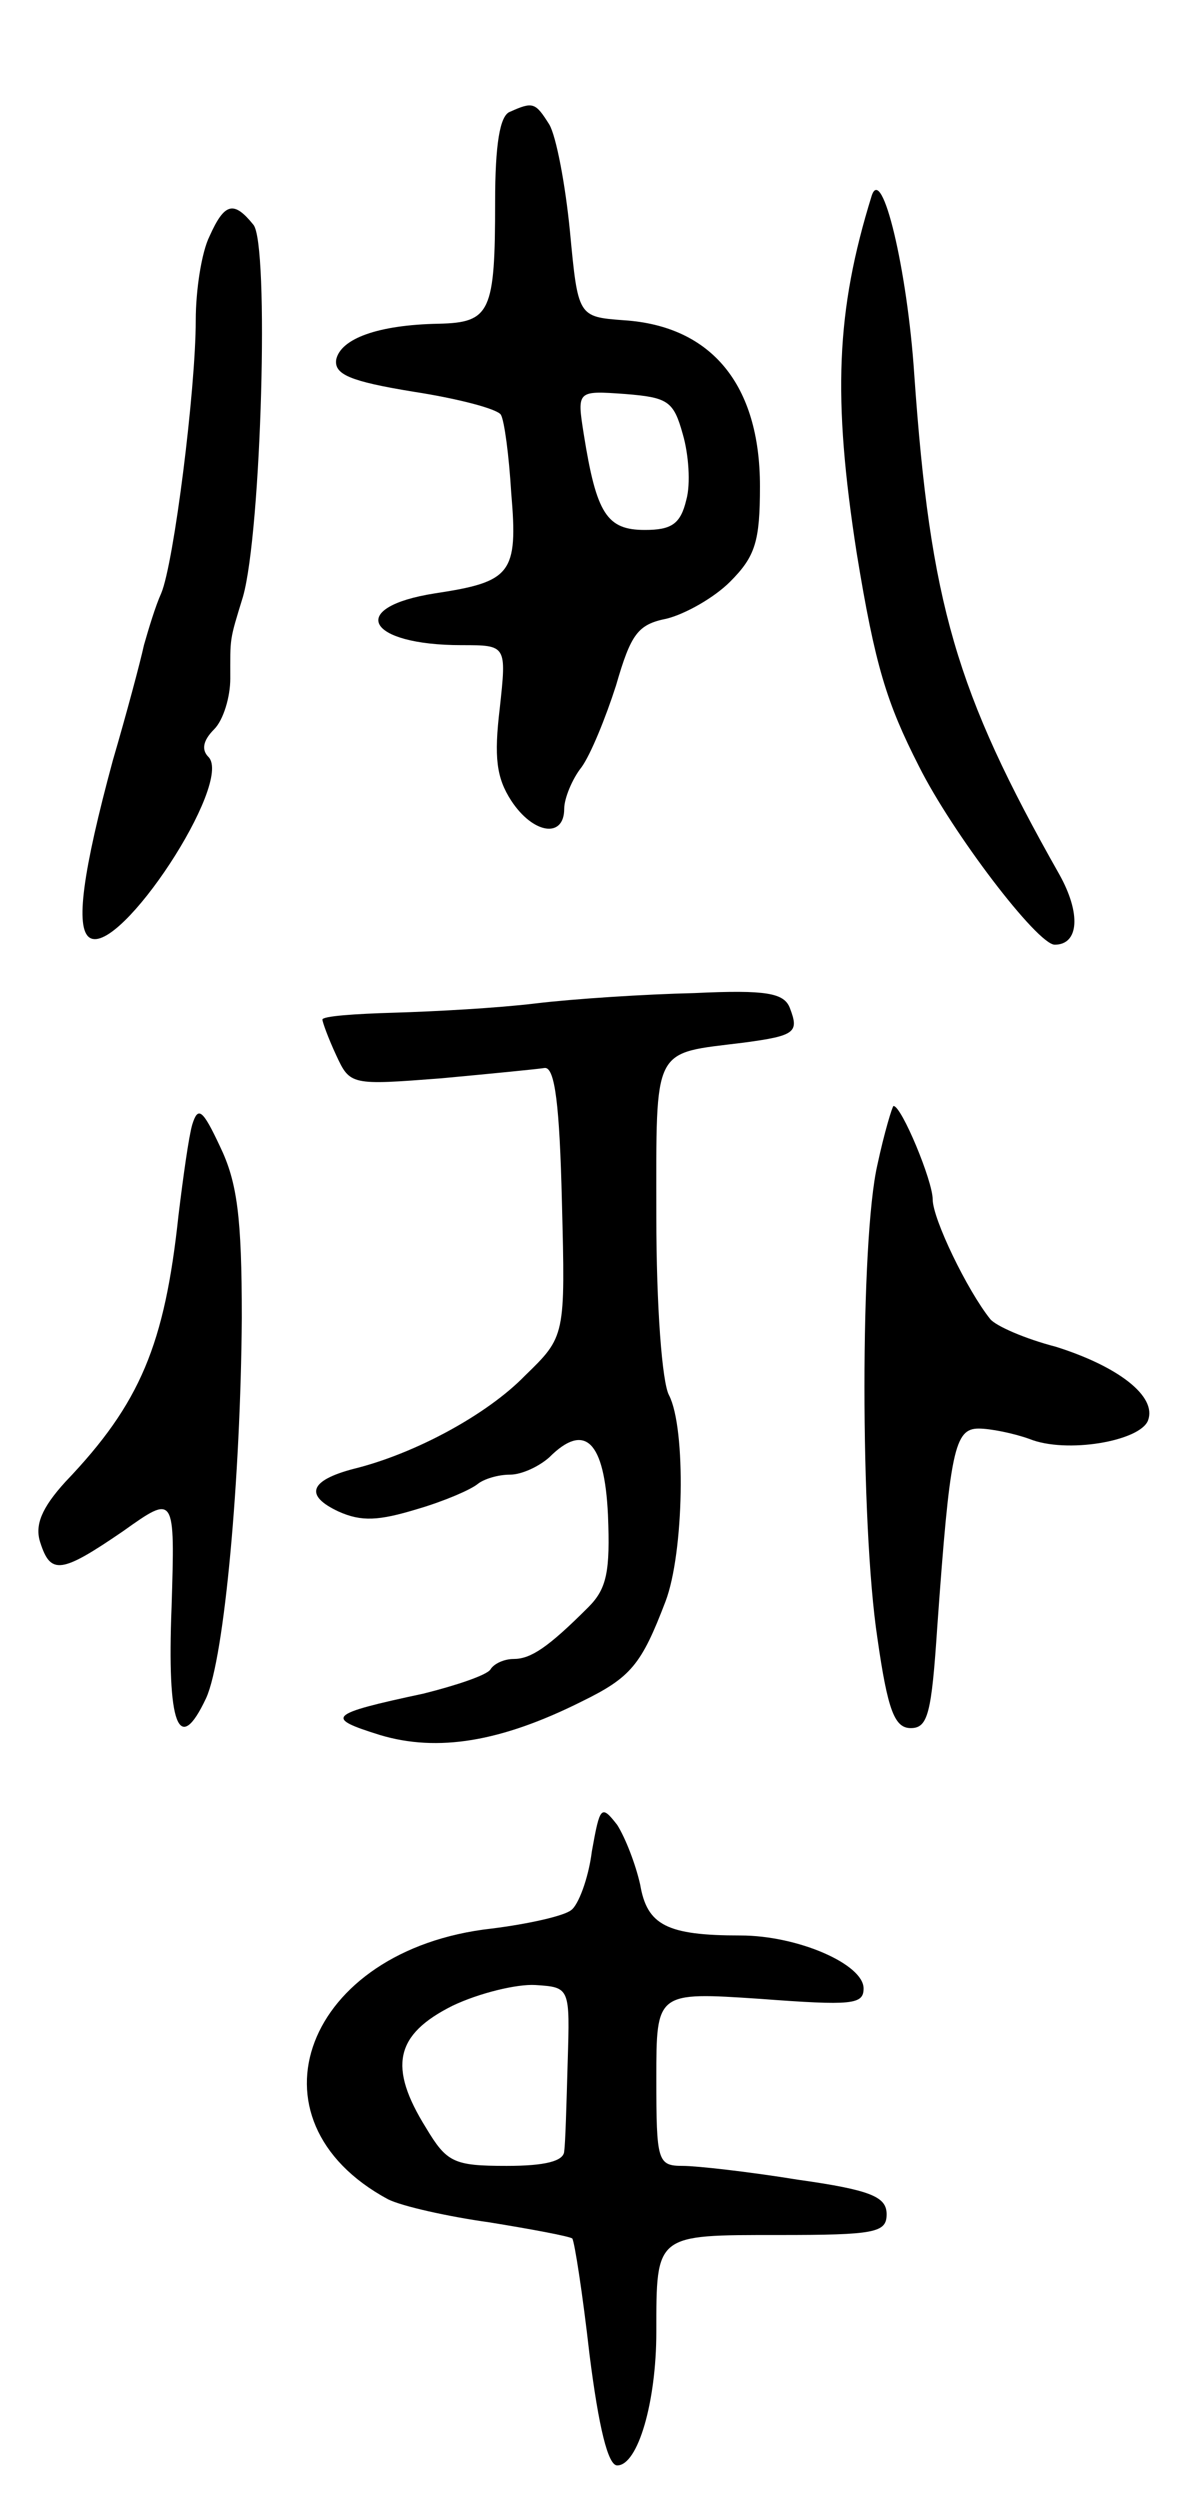 <svg version="1.0" xmlns="http://www.w3.org/2000/svg" width="103" height="217" viewBox="0 0 103 217" ><g transform="translate(0,217) scale(0.1,-0.1)" ><path d="M443 2073 c-9 -3 -13 -29 -13 -78 0 -96 -4 -105 -49 -106 -53 -1 -85 -13 -89 -31 -2 -13 12 -19 67 -28 39 -6 73 -15 76 -20 3 -5 7 -35 9 -68 6 -70 0 -77 -66 -87 -77 -12 -60 -45 23 -45 39 0 39 0 33 -55 -5 -42 -3 -60 10 -80 19 -29 46 -33 46 -7 0 9 7 26 15 36 8 11 21 43 30 71 13 45 19 53 44 58 16 4 41 18 55 32 22 22 26 35 26 83 0 88 -42 139 -118 144 -40 3 -40 3 -47 77 -4 41 -12 83 -18 93 -12 19 -14 20 -34 11z m150 -280 c5 -17 7 -43 3 -57 -5 -21 -13 -26 -36 -26 -33 0 -42 14 -53 83 -6 38 -6 38 36 35 37 -3 42 -6 50 -35z"/><path d="M757 2000 c-31 -100 -34 -175 -13 -310 16 -98 26 -130 54 -185 29 -58 103 -155 118 -155 21 0 23 27 4 61 -90 159 -112 235 -126 434 -6 91 -28 183 -37 155z"/><path d="M182 1965 c-7 -14 -12 -47 -12 -73 0 -60 -19 -211 -30 -237 -5 -11 -11 -31 -15 -45 -3 -14 -15 -59 -27 -100 -26 -96 -33 -146 -20 -154 26 -16 125 135 103 157 -6 6 -5 14 5 24 8 8 14 28 14 44 0 36 -1 32 11 71 16 56 23 307 9 323 -17 21 -25 19 -38 -10z"/><path d="M465 1299 c-33 -4 -88 -7 -122 -8 -35 -1 -63 -3 -63 -6 0 -2 5 -16 12 -31 12 -26 13 -26 91 -20 43 4 84 8 90 9 9 1 13 -33 15 -116 3 -117 3 -117 -32 -151 -33 -34 -96 -68 -149 -81 -38 -10 -43 -23 -13 -37 20 -9 35 -8 68 2 24 7 47 17 53 22 5 4 17 8 28 8 10 0 25 7 34 15 31 31 48 14 51 -50 2 -49 -1 -64 -17 -80 -35 -35 -50 -45 -65 -45 -8 0 -17 -4 -20 -9 -3 -5 -30 -14 -58 -21 -84 -18 -86 -21 -38 -36 50 -15 105 -6 175 29 43 21 52 32 73 87 16 42 18 150 3 179 -6 11 -11 77 -11 155 0 150 -4 141 76 151 45 6 48 9 40 30 -5 13 -20 16 -83 13 -43 -1 -105 -5 -138 -9z"/><path d="M167 1194 c-3 -10 -8 -46 -12 -79 -12 -112 -33 -163 -98 -231 -21 -23 -27 -38 -22 -53 9 -28 18 -27 72 10 45 32 45 32 42 -66 -4 -102 6 -130 30 -79 16 35 30 192 31 330 0 88 -4 118 -19 149 -15 32 -19 35 -24 19z"/><path d="M762 1159 c-15 -65 -15 -312 0 -411 9 -63 15 -78 29 -78 15 0 18 13 23 88 11 154 15 172 36 172 10 0 30 -4 44 -9 32 -13 96 -2 103 16 8 21 -26 47 -80 64 -27 7 -52 18 -57 24 -20 25 -50 87 -50 104 0 16 -27 81 -34 81 -1 0 -8 -23 -14 -51z"/><path d="M514 563 c-3 -24 -12 -47 -18 -51 -6 -5 -37 -12 -69 -16 -162 -18 -218 -166 -90 -235 12 -6 52 -15 88 -20 37 -6 69 -12 72 -14 2 -3 9 -48 15 -101 8 -63 16 -96 24 -96 18 0 34 55 34 116 0 85 -1 84 106 84 84 0 94 2 94 18 0 15 -13 21 -77 30 -43 7 -88 12 -100 12 -22 0 -23 4 -23 76 0 75 0 75 90 69 80 -6 90 -5 90 9 0 21 -57 46 -107 46 -64 0 -81 9 -87 44 -4 18 -13 41 -20 52 -14 18 -15 16 -22 -23z m-21 -183 c-1 -36 -2 -71 -3 -77 0 -9 -17 -13 -50 -13 -46 0 -52 3 -70 33 -33 53 -27 81 23 106 23 11 56 19 72 18 30 -2 30 -2 28 -67z"/></g></svg> 
